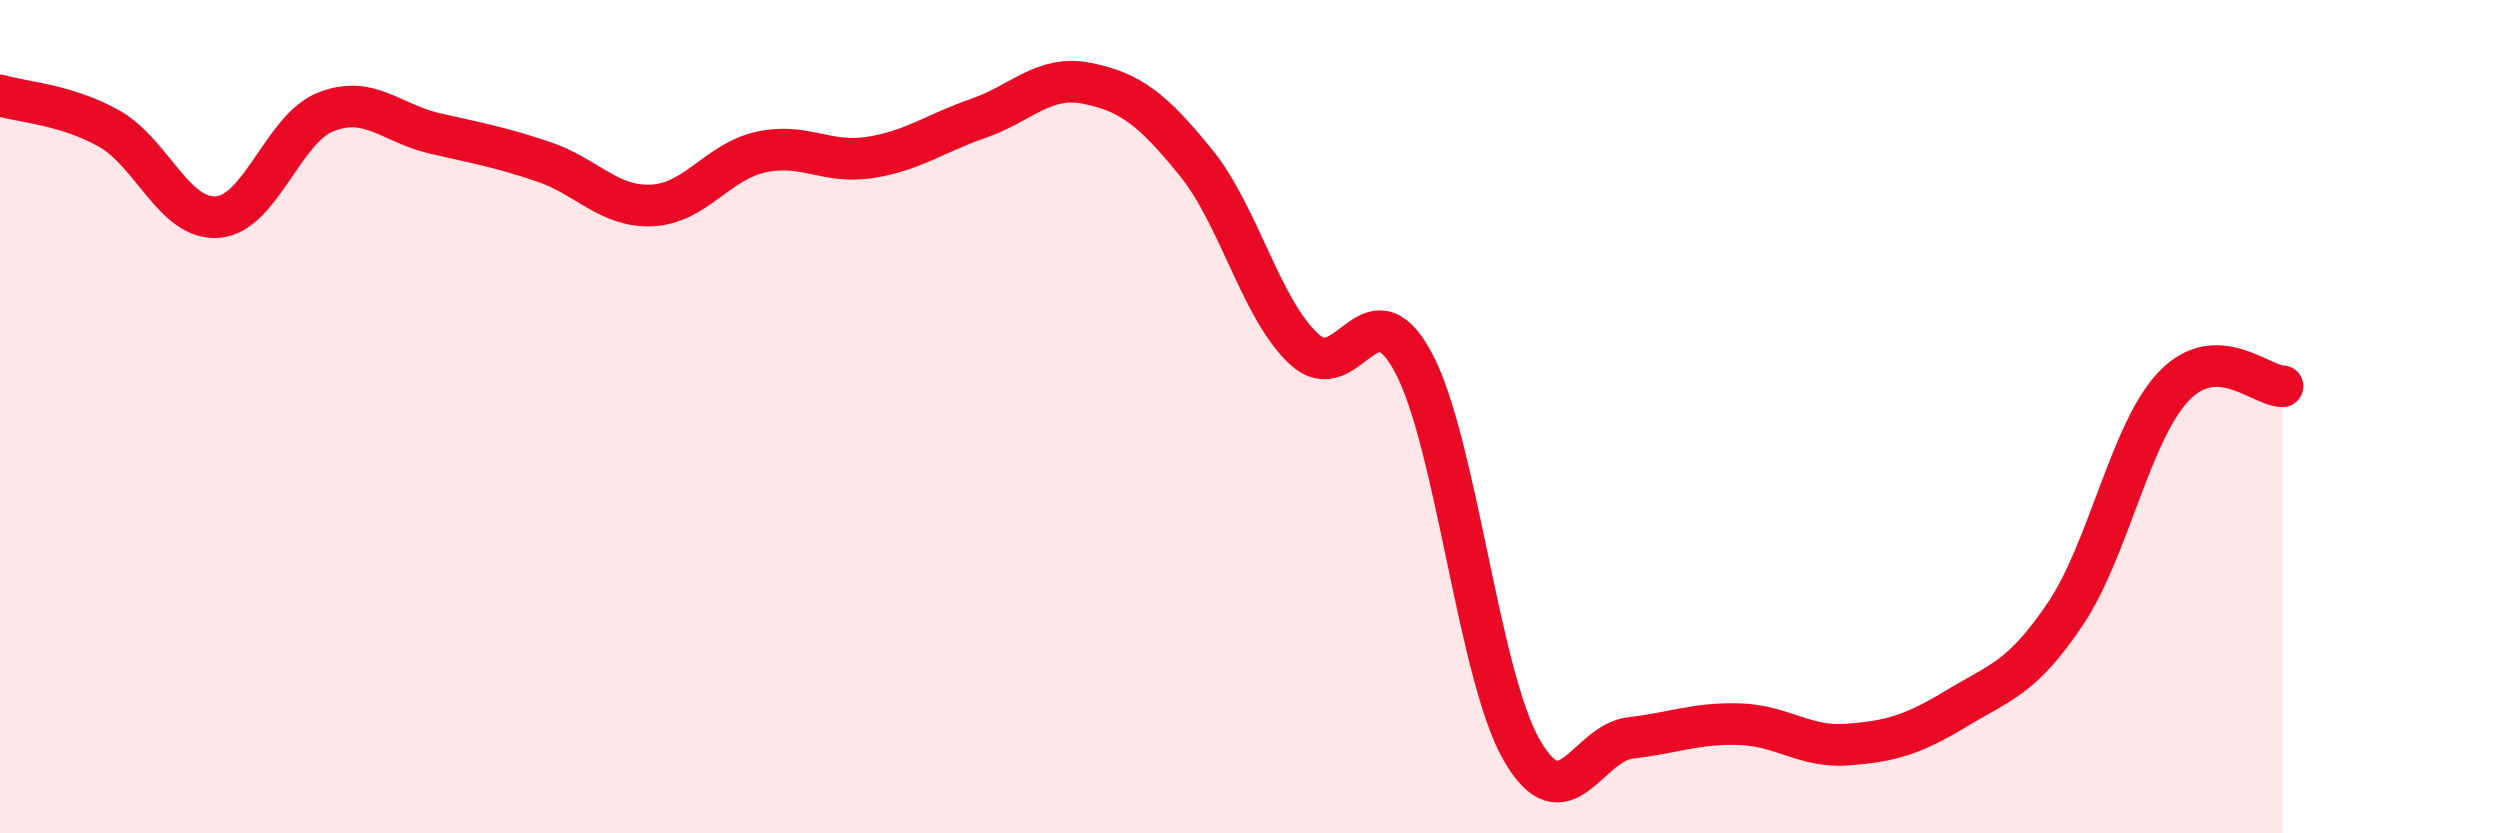 
    <svg width="60" height="20" viewBox="0 0 60 20" xmlns="http://www.w3.org/2000/svg">
      <path
        d="M 0,2.29 C 0.52,2.45 1.57,2.5 2.61,3.08 C 3.65,3.66 4.18,5.29 5.22,5.21 C 6.26,5.13 6.79,3.08 7.83,2.68 C 8.87,2.28 9.39,2.96 10.43,3.2 C 11.47,3.44 12,3.53 13.04,3.88 C 14.08,4.23 14.61,4.98 15.65,4.93 C 16.69,4.88 17.22,3.88 18.26,3.65 C 19.3,3.42 19.83,3.94 20.87,3.78 C 21.91,3.62 22.44,3.2 23.48,2.84 C 24.52,2.48 25.05,1.79 26.09,2 C 27.13,2.21 27.66,2.62 28.7,3.9 C 29.74,5.18 30.26,7.42 31.3,8.38 C 32.34,9.34 32.87,6.76 33.91,8.68 C 34.95,10.6 35.48,16.19 36.52,18 C 37.56,19.81 38.09,17.83 39.13,17.71 C 40.17,17.59 40.7,17.35 41.74,17.38 C 42.78,17.41 43.31,17.95 44.35,17.87 C 45.39,17.79 45.92,17.63 46.96,17 C 48,16.37 48.53,16.28 49.57,14.73 C 50.61,13.18 51.13,10.36 52.17,9.27 C 53.21,8.18 54.26,9.27 54.78,9.27L54.78 20L0 20Z"
        fill="#EB0A25"
        opacity="0.1"
        stroke-linecap="round"
        stroke-linejoin="round"
      />
      <path
        d="M 0,2.29 C 0.52,2.45 1.57,2.5 2.61,3.08 C 3.65,3.66 4.18,5.29 5.22,5.21 C 6.26,5.13 6.79,3.08 7.83,2.68 C 8.87,2.28 9.39,2.96 10.43,3.2 C 11.47,3.44 12,3.53 13.04,3.88 C 14.08,4.23 14.61,4.98 15.65,4.93 C 16.69,4.88 17.22,3.88 18.26,3.65 C 19.3,3.42 19.83,3.94 20.87,3.78 C 21.91,3.62 22.44,3.2 23.48,2.84 C 24.52,2.48 25.05,1.79 26.09,2 C 27.13,2.21 27.66,2.62 28.7,3.9 C 29.74,5.18 30.26,7.42 31.3,8.38 C 32.34,9.34 32.87,6.76 33.91,8.68 C 34.95,10.6 35.48,16.19 36.52,18 C 37.56,19.81 38.09,17.83 39.13,17.71 C 40.17,17.59 40.7,17.35 41.74,17.38 C 42.78,17.41 43.31,17.95 44.35,17.87 C 45.39,17.79 45.92,17.63 46.96,17 C 48,16.37 48.53,16.28 49.57,14.73 C 50.61,13.18 51.13,10.36 52.17,9.27 C 53.21,8.18 54.26,9.27 54.78,9.27"
        stroke="#EB0A25"
        stroke-width="1"
        fill="none"
        stroke-linecap="round"
        stroke-linejoin="round"
      />
    </svg>
  